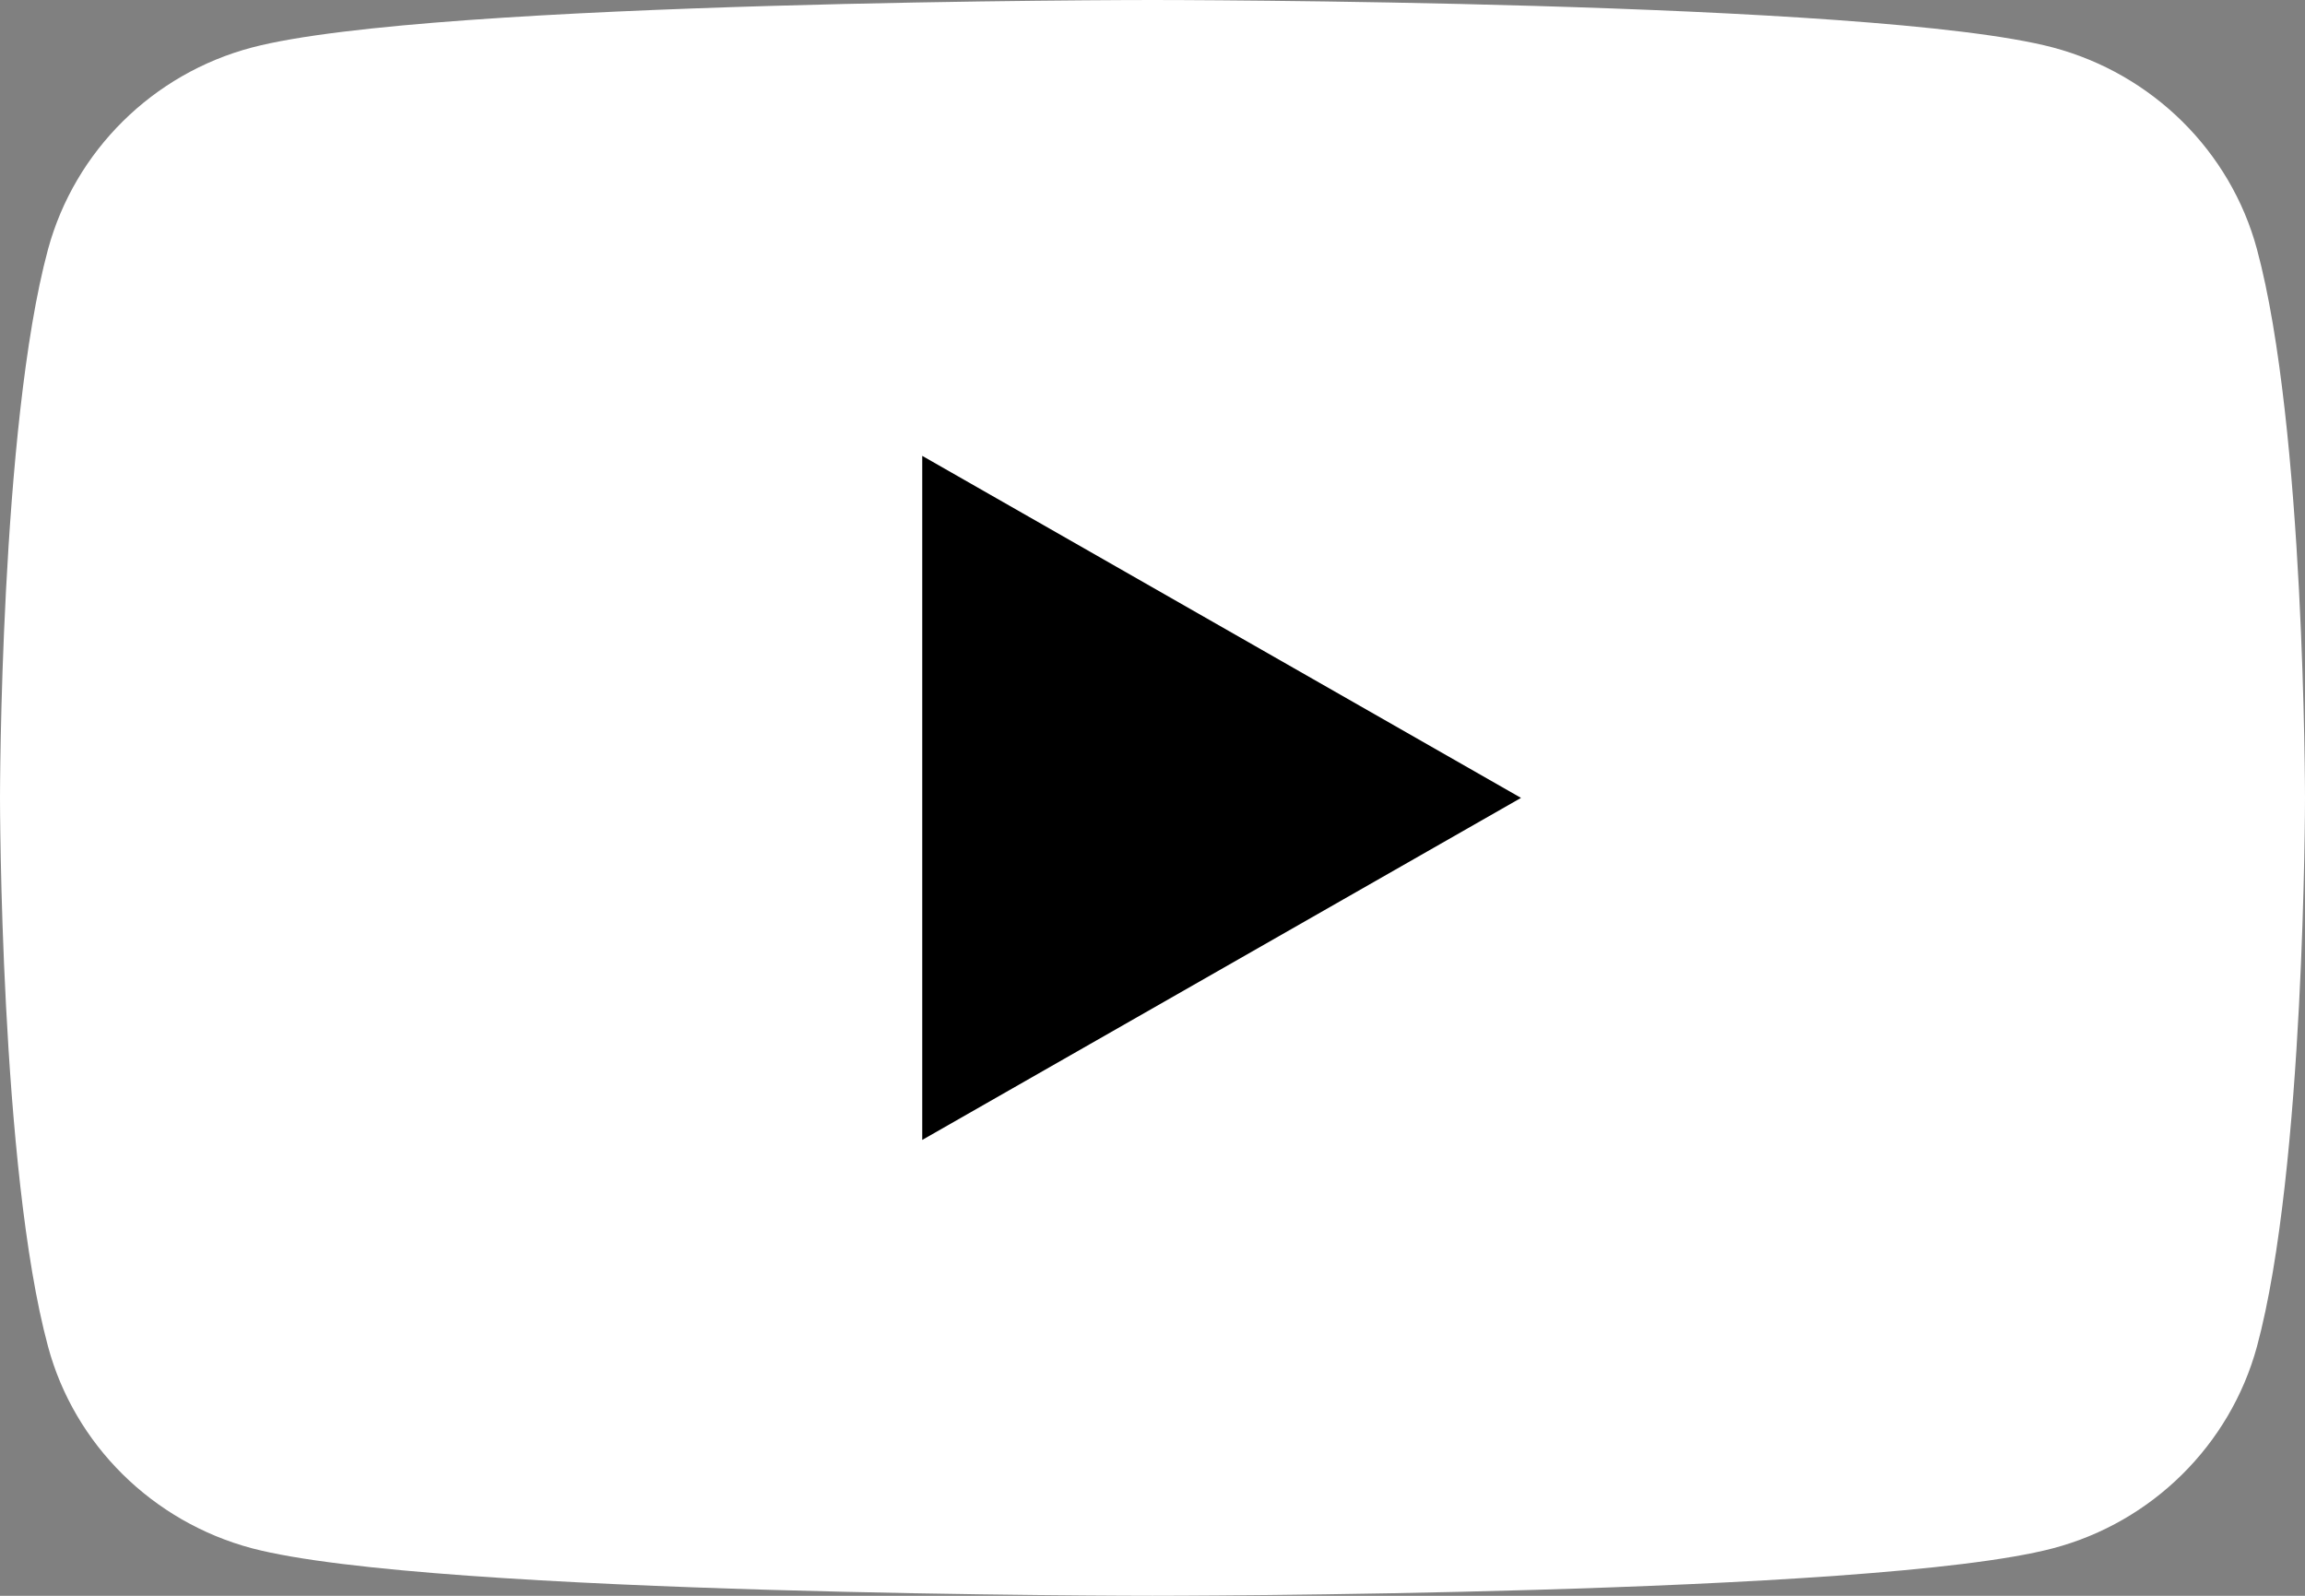 <?xml version="1.0" encoding="UTF-8"?>
<svg xmlns="http://www.w3.org/2000/svg" width="39" height="27" viewBox="0 0 39 27" fill="none">
  <rect x="0" y="0" width="39" height="27" fill="#808080" stroke="none"/>
  <path d="M38.187 4.216C37.74 2.559 36.419 1.252 34.738 0.804C31.698 2.63646e-07 19.5 0 19.5 0C19.5 0 7.309 2.63646e-07 4.262 0.804C2.587 1.246 1.266 2.553 0.813 4.216C0 7.223 0 13.5 0 13.5C0 13.5 0 19.777 0.813 22.784C1.259 24.441 2.581 25.748 4.262 26.196C7.309 27 19.5 27 19.5 27C19.5 27 31.698 27 34.738 26.196C36.413 25.754 37.734 24.447 38.187 22.784C39 19.777 39 13.5 39 13.5C39 13.5 39 7.223 38.187 4.216Z" fill="white"></path>
  <path d="M15.604 19.287L25.735 13.5L15.604 7.713V19.287Z" fill="black"></path>
</svg>
